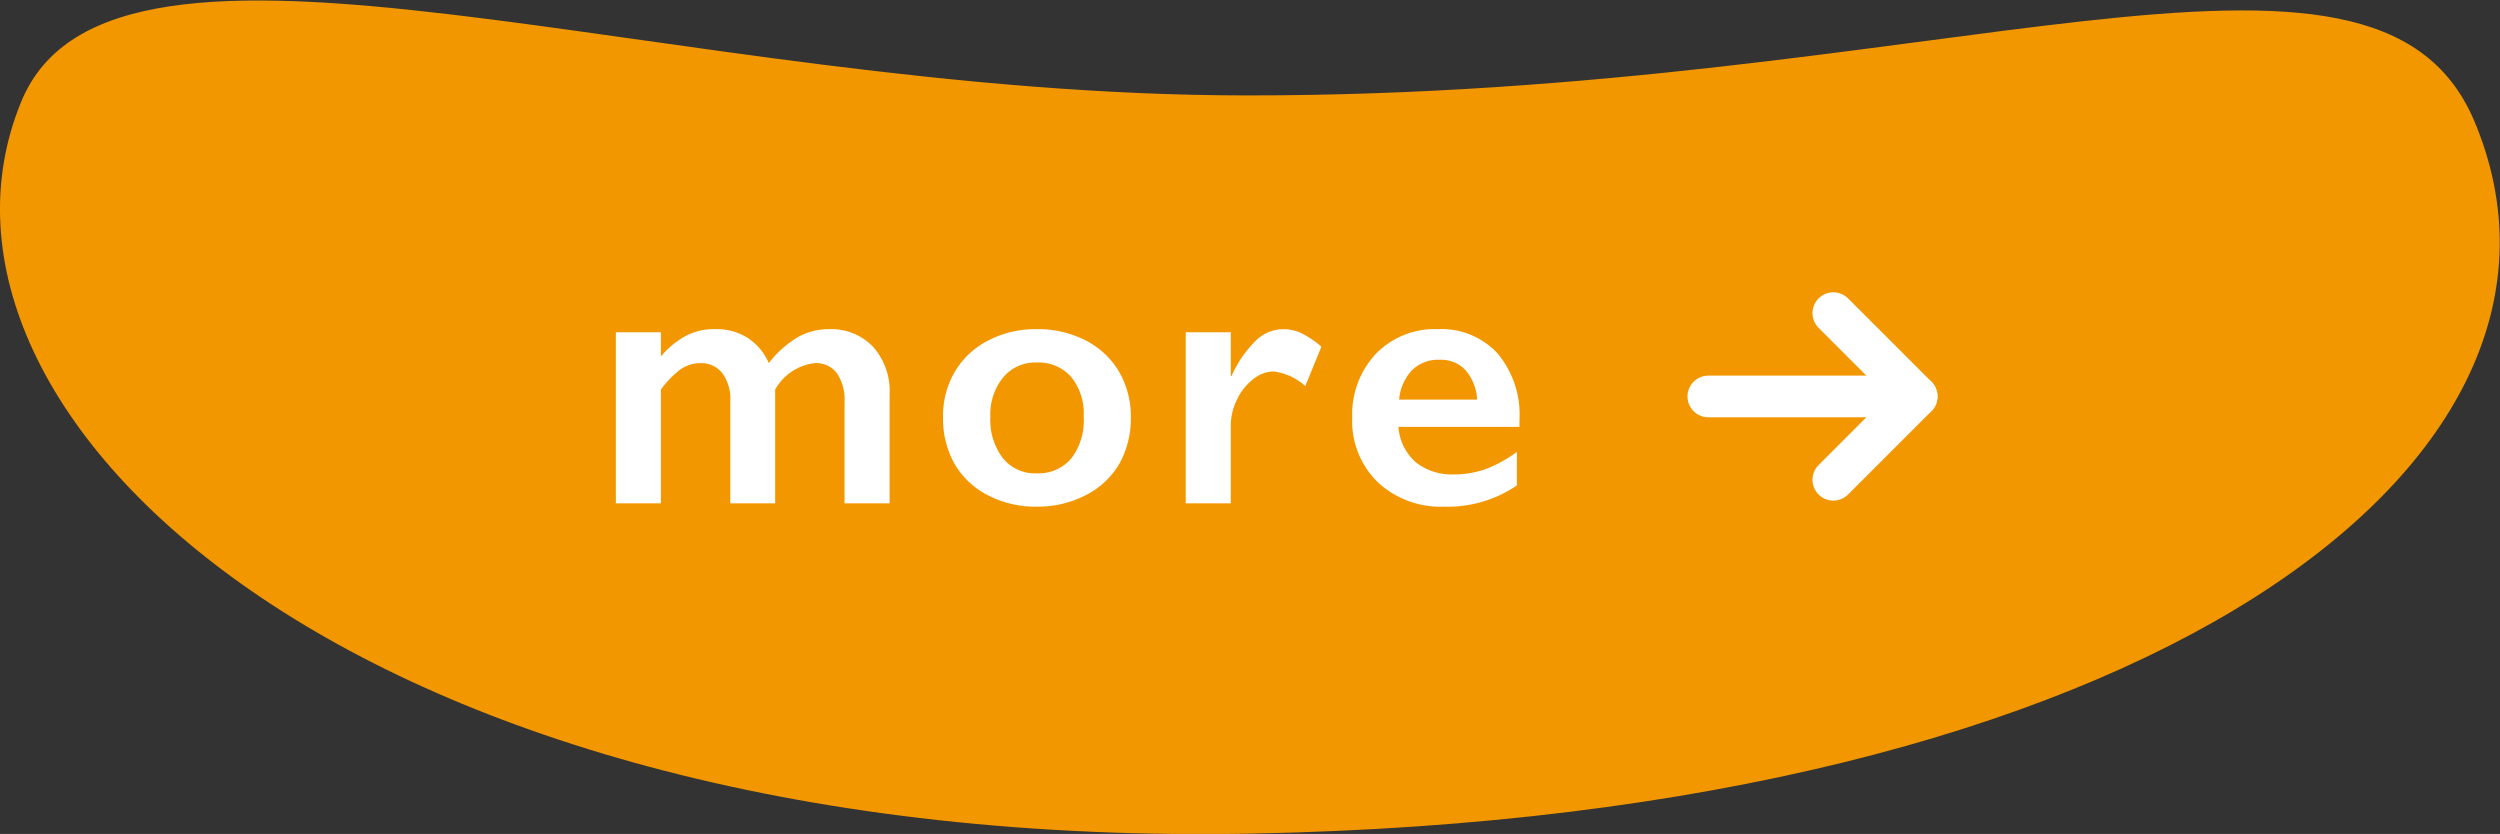 <svg id="service_linkBtnBg.svg" xmlns="http://www.w3.org/2000/svg" width="120" height="40.03" viewBox="0 0 120 40.03">
  <rect x="0" y="0" width="120" height="40.03" fill="#333333" stroke="none"/>
  <defs>
    <style>
      .cls-1 {
        fill: #f39700;
      }

      .cls-1, .cls-2, .cls-3 {
        fill-rule: evenodd;
      }

      .cls-2 {
        fill: none;
        stroke: #fff;
        stroke-linecap: round;
        stroke-linejoin: round;
        stroke-width: 2px;
      }

      .cls-3 {
        fill: #fff;
      }
    </style>
  </defs>
  <path id="シェイプ_13" data-name="シェイプ 13" class="cls-1" d="M871.882,3417.55c-27.774.01-54.518-10.48-58.879,0.34-6.132,15.01,16.11,35.95,59.186,35.09,43.04-.83,65.505-17.96,58.548-34.27C925.942,3407.63,905.269,3417.57,871.882,3417.55Z" transform="translate(-812 -3412.97)"/>
  <path id="シェイプ_2_のコピー" data-name="シェイプ 2 のコピー" class="cls-2" d="M900,3428l4,4-4,4" transform="translate(-812 -3412.97)"/>
  <path id="シェイプ_1_のコピー" data-name="シェイプ 1 のコピー" class="cls-2" d="M894,3432h10" transform="translate(-812 -3412.97)"/>
  <path id="テキスト.svg" class="cls-3" d="M844.923,3429.09a4.19,4.19,0,0,0-1.2.99v-1.16h-2.162v8.21h2.162v-5.46a4.629,4.629,0,0,1,.941-0.97,1.678,1.678,0,0,1,.967-0.3,1.264,1.264,0,0,1,1.037.48,2.052,2.052,0,0,1,.386,1.32v4.93h2.154v-5.46a2.5,2.5,0,0,1,1.907-1.27,1.23,1.23,0,0,1,1.059.49,2.232,2.232,0,0,1,.365,1.35v4.89h2.162v-5.25a3.179,3.179,0,0,0-.8-2.27,2.767,2.767,0,0,0-2.1-.84,3.03,3.03,0,0,0-1.516.39,5.037,5.037,0,0,0-1.384,1.24,2.723,2.723,0,0,0-.98-1.19,2.758,2.758,0,0,0-1.6-.44A2.872,2.872,0,0,0,844.923,3429.09Zm14.54,0.21a3.922,3.922,0,0,0-1.617,1.49,4.184,4.184,0,0,0-.58,2.2,4.443,4.443,0,0,0,.549,2.24,3.926,3.926,0,0,0,1.6,1.51,4.96,4.96,0,0,0,2.347.55,5.019,5.019,0,0,0,2.351-.55,3.906,3.906,0,0,0,1.617-1.51,4.443,4.443,0,0,0,.55-2.24,4.25,4.25,0,0,0-.572-2.19,3.937,3.937,0,0,0-1.617-1.5,5,5,0,0,0-2.329-.53A4.906,4.906,0,0,0,859.463,3429.3Zm0.686,1.79a2,2,0,0,1,1.6-.72,2.093,2.093,0,0,1,1.657.68,2.775,2.775,0,0,1,.611,1.93,2.994,2.994,0,0,1-.606,2.01,2.074,2.074,0,0,1-1.662.7,1.973,1.973,0,0,1-1.612-.73,3.017,3.017,0,0,1-.6-1.97A2.819,2.819,0,0,1,860.149,3431.09Zm12.15-1.79a5.541,5.541,0,0,0-1.187,1.72h-0.035v-2.1h-2.162v8.21h2.162v-3.74a2.818,2.818,0,0,1,.295-1.23,2.683,2.683,0,0,1,.782-0.99,1.606,1.606,0,0,1,.989-0.37,2.827,2.827,0,0,1,1.511.7l0.774-1.89a4.538,4.538,0,0,0-.972-0.65,1.978,1.978,0,0,0-.848-0.19A1.9,1.9,0,0,0,872.3,3429.3Zm5.747,0.65a4.234,4.234,0,0,0-1.138,3.06,4.082,4.082,0,0,0,1.23,3.11,4.416,4.416,0,0,0,3.173,1.17,5.9,5.9,0,0,0,3.5-1.02v-1.61a6.348,6.348,0,0,1-1.481.82,4.411,4.411,0,0,1-1.49.26,2.788,2.788,0,0,1-1.894-.59,2.514,2.514,0,0,1-.821-1.69h5.809v-0.33a4.571,4.571,0,0,0-1.055-3.2,3.657,3.657,0,0,0-2.865-1.16A3.923,3.923,0,0,0,878.046,3429.95Zm1.112,2.2a2.359,2.359,0,0,1,.628-1.42,1.776,1.776,0,0,1,1.314-.49,1.6,1.6,0,0,1,1.257.51,2.346,2.346,0,0,1,.545,1.4h-3.744Z" transform="translate(-812 -3412.97)"/>
</svg>
